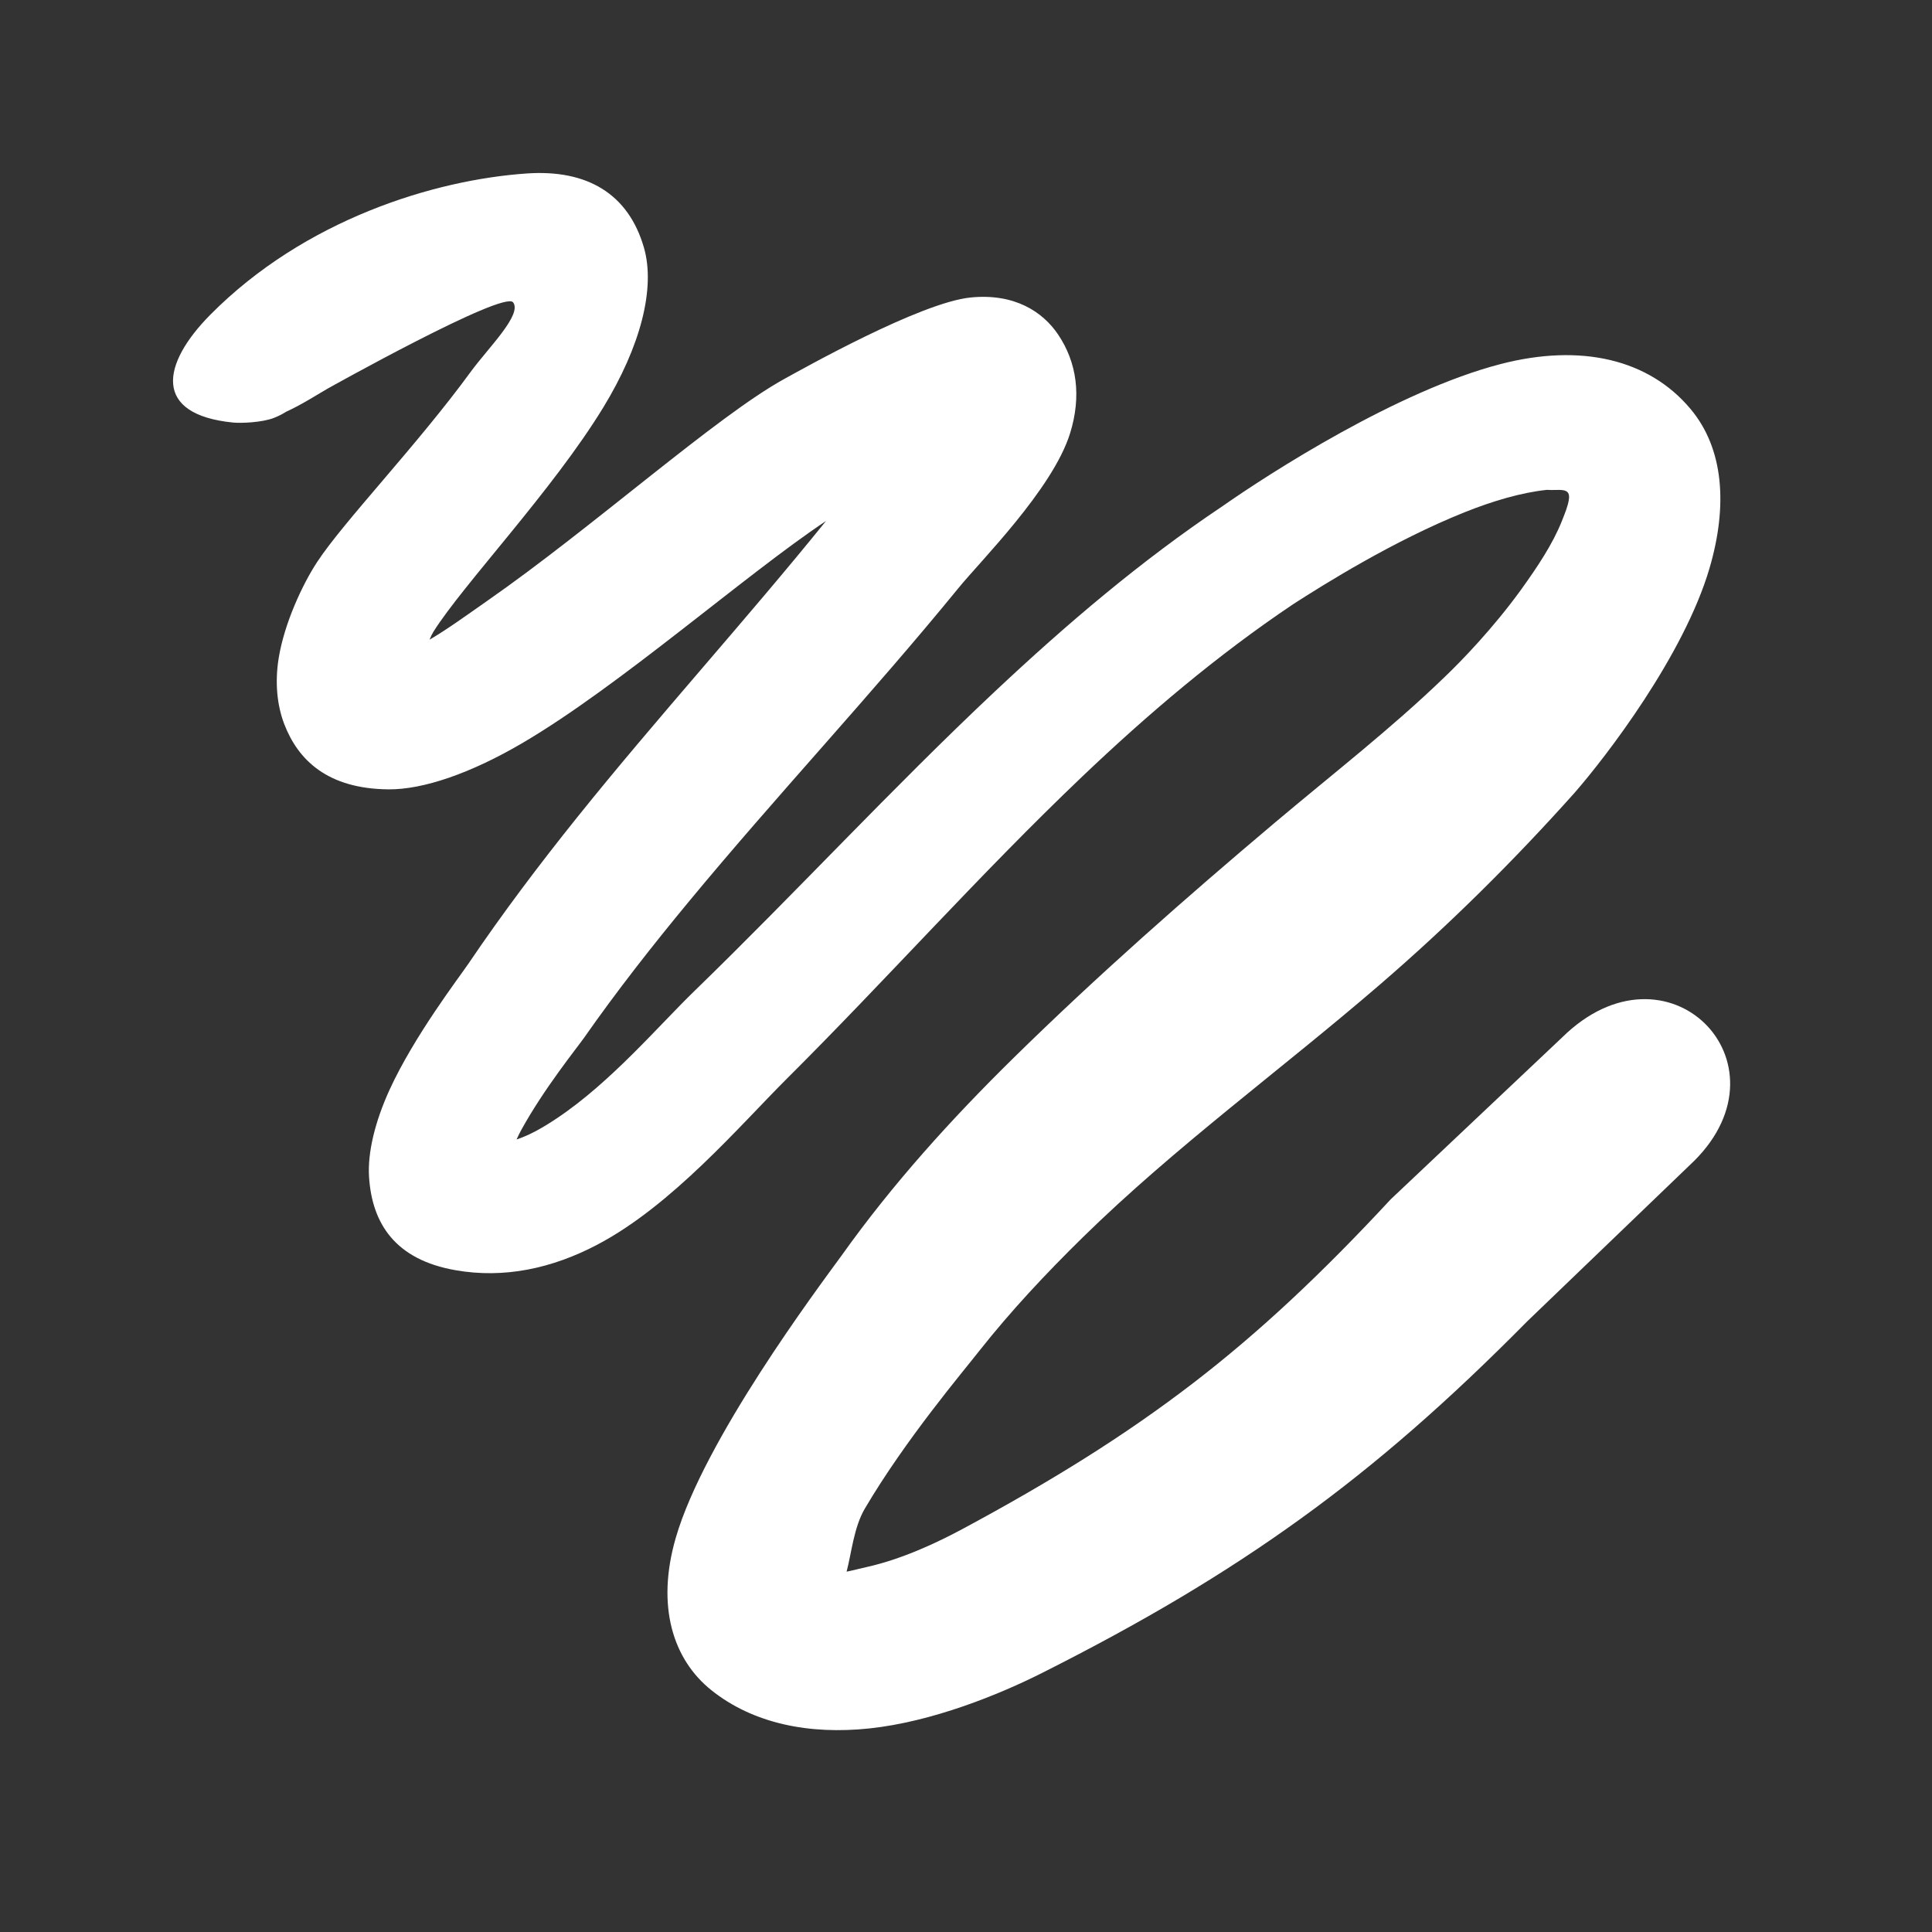 <svg width="67" height="67" viewBox="0 0 67 67" fill="none" xmlns="http://www.w3.org/2000/svg">
<rect x="0" y="0" width="67" height="67" fill="#333333" stroke="none"/>
<path d="M8.088 14.654C5.286 14.377 5.599 12.624 7.297 10.911C10.562 7.617 15.058 6.233 18.279 6.015C20.376 5.873 21.794 6.732 22.33 8.583C22.741 10.002 22.207 12.021 20.924 14.125C19.169 17.004 16.06 20.269 15.032 21.906C14.989 21.975 14.942 22.071 14.896 22.183C15.497 21.835 16.171 21.344 16.907 20.83C20.562 18.284 24.843 14.436 27.206 13.137C27.842 12.789 31.917 10.492 33.658 10.317C35.186 10.164 36.163 10.815 36.691 11.596C37.349 12.57 37.509 13.747 37.107 15.034C36.499 16.975 33.984 19.472 33.229 20.405C30.189 24.127 26.921 27.599 23.878 31.279C22.621 32.799 21.4 34.354 20.258 35.985C20.012 36.336 18.872 37.741 18.079 39.183C18.023 39.283 17.967 39.397 17.914 39.516C18.389 39.359 18.852 39.088 19.306 38.785C21.188 37.531 22.844 35.566 24.093 34.356C27.594 30.96 30.936 27.329 34.513 23.969C36.985 21.648 39.563 19.45 42.395 17.554C44.029 16.41 48.474 13.547 52.044 12.624C54.833 11.903 57.182 12.459 58.625 14.181C59.783 15.561 59.92 17.54 59.284 19.707C58.394 22.733 55.704 26.234 54.606 27.492C52.513 29.835 50.26 32.072 47.839 34.157C44.424 37.1 40.743 39.779 37.553 42.907C36.277 44.159 35.058 45.458 33.953 46.857C33.409 47.554 31.405 49.917 29.993 52.315C29.607 52.97 29.528 53.873 29.359 54.504C29.586 54.459 29.821 54.395 30.053 54.344C31.301 54.066 32.523 53.483 33.366 53.031C36.45 51.374 38.989 49.797 41.366 47.973C43.692 46.187 45.851 44.154 48.227 41.593L54.165 35.985C57.809 32.386 62.191 36.83 58.754 40.257L52.968 45.818C50.239 48.58 47.76 50.751 45.118 52.659C42.438 54.596 39.6 56.273 36.151 58.01C34.65 58.768 32.326 59.711 30.144 59.941C28.076 60.159 26.127 59.782 24.664 58.61C23.343 57.551 22.748 55.706 23.434 53.334C24.416 49.938 28.34 44.699 29.19 43.535C30.946 41.068 32.978 38.821 35.152 36.685C38.039 33.85 41.108 31.145 44.218 28.523C46.206 26.847 48.252 25.263 50.096 23.481C50.672 22.932 51.787 21.782 52.757 20.438C53.309 19.671 53.85 18.863 54.165 18.067C54.267 17.808 54.372 17.562 54.408 17.319C54.474 16.874 54.05 17.021 53.641 16.988C52.755 17.082 51.764 17.375 50.783 17.768C48.326 18.753 45.918 20.262 44.844 20.954C42.213 22.72 39.81 24.76 37.527 26.934C33.994 30.3 30.738 33.972 27.302 37.393C25.651 39.04 23.308 41.798 20.72 43.161C19.149 43.989 17.483 44.347 15.794 44.049C13.711 43.684 12.902 42.439 12.798 40.814C12.744 39.972 13.005 38.898 13.507 37.798C14.363 35.926 15.935 33.877 16.247 33.416C17.433 31.663 18.7 29.985 20.012 28.349C22.81 24.862 25.819 21.563 28.645 18.068C25.846 19.93 21.501 23.783 18.118 25.767C16.318 26.823 14.673 27.384 13.473 27.374C11.353 27.356 10.336 26.353 9.858 25.112C9.609 24.463 9.528 23.669 9.664 22.826C9.859 21.617 10.49 20.265 10.996 19.493C11.928 18.074 14.462 15.445 16.321 12.898C16.934 12.059 18.118 10.911 17.794 10.485C17.469 10.058 11.351 13.483 11.351 13.483C10.997 13.687 10.453 14.039 9.93 14.275C9.803 14.356 9.662 14.428 9.506 14.49C9.09 14.655 8.35 14.68 8.088 14.654Z" fill="white"/>
</svg>
